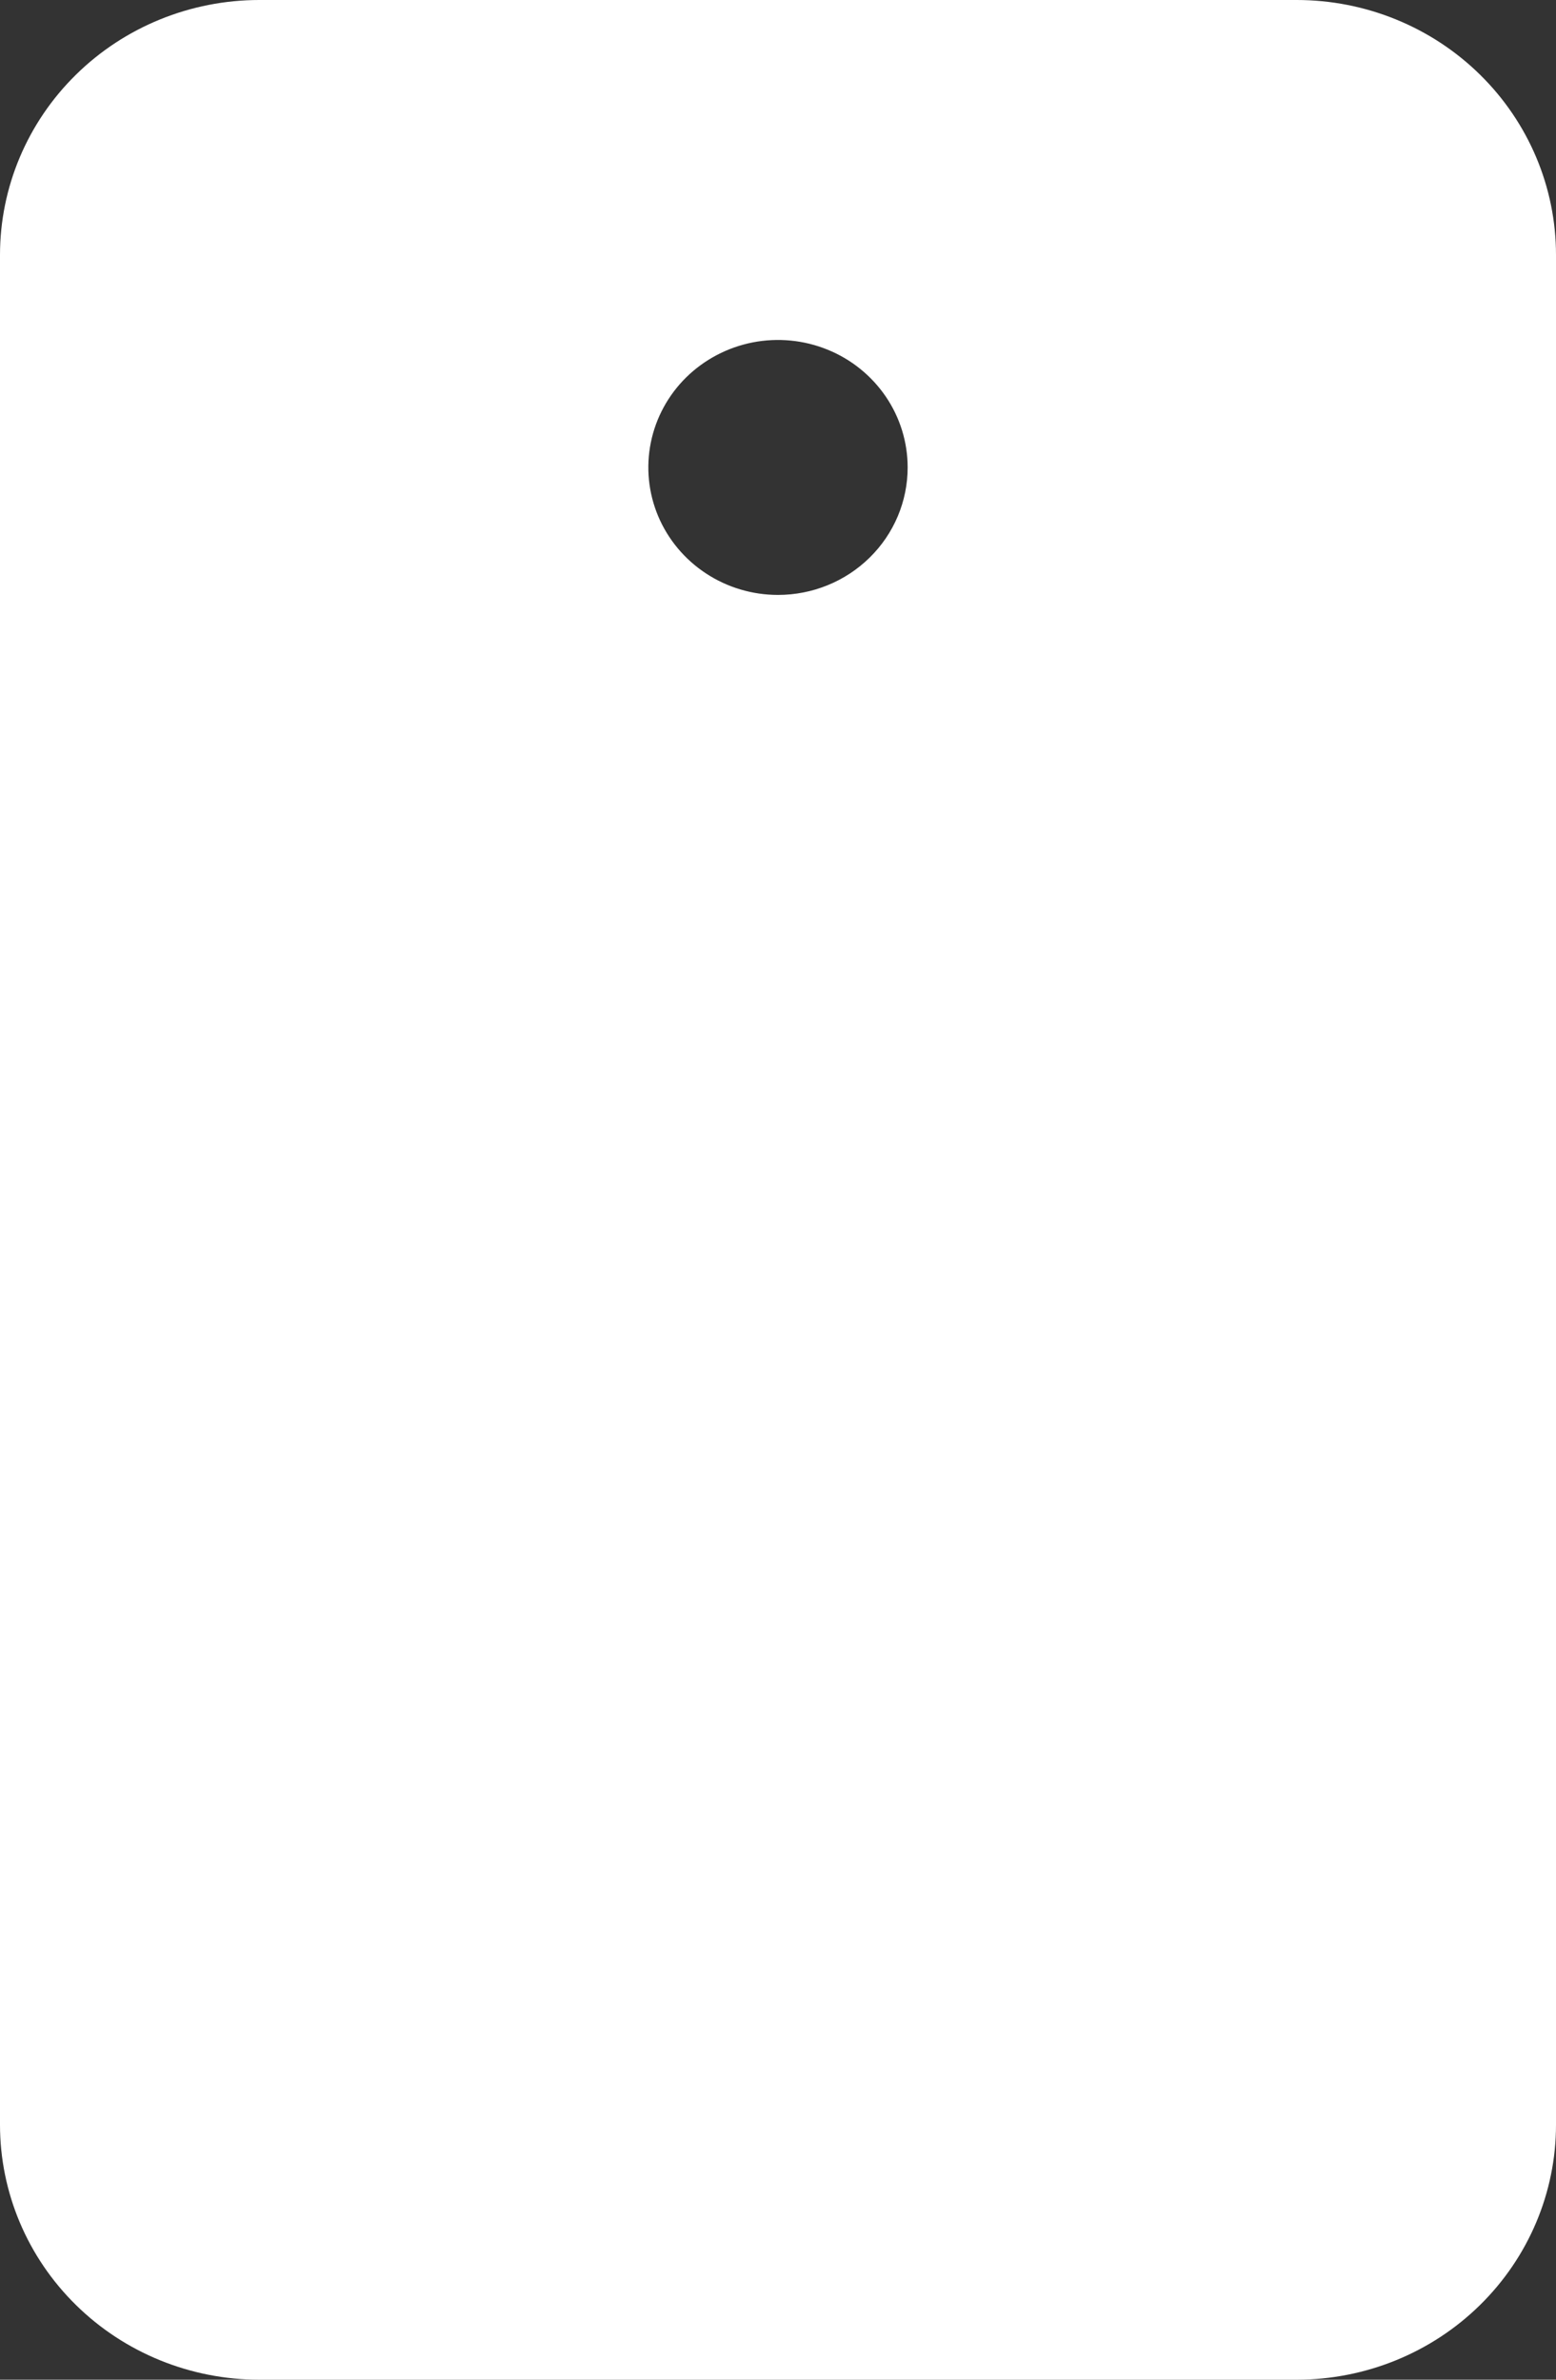 <svg width="34" height="52" viewBox="0 0 34 52" fill="none" xmlns="http://www.w3.org/2000/svg">
<rect x="0" y="0" width="34" height="52" fill="#333333" stroke="none"/>
<path d="M28.333 0H5.667C4.164 0 2.722 0.587 1.66 1.632C0.597 2.677 0 4.094 0 5.571V46.429C0 47.906 0.597 49.323 1.66 50.368C2.722 51.413 4.164 52 5.667 52H28.333C29.836 52 31.278 51.413 32.34 50.368C33.403 49.323 34 47.906 34 46.429V5.571C34 4.094 33.403 2.677 32.34 1.632C31.278 0.587 29.836 0 28.333 0ZM17 13C16.44 13 15.892 12.837 15.426 12.53C14.96 12.224 14.597 11.789 14.382 11.28C14.168 10.771 14.112 10.211 14.221 9.671C14.33 9.13 14.6 8.634 14.996 8.244C15.393 7.855 15.898 7.59 16.447 7.482C16.997 7.375 17.567 7.43 18.084 7.641C18.602 7.851 19.044 8.209 19.356 8.667C19.667 9.125 19.833 9.663 19.833 10.214C19.833 10.953 19.535 11.662 19.003 12.184C18.472 12.707 17.751 13 17 13Z" fill="white"/>
</svg>
